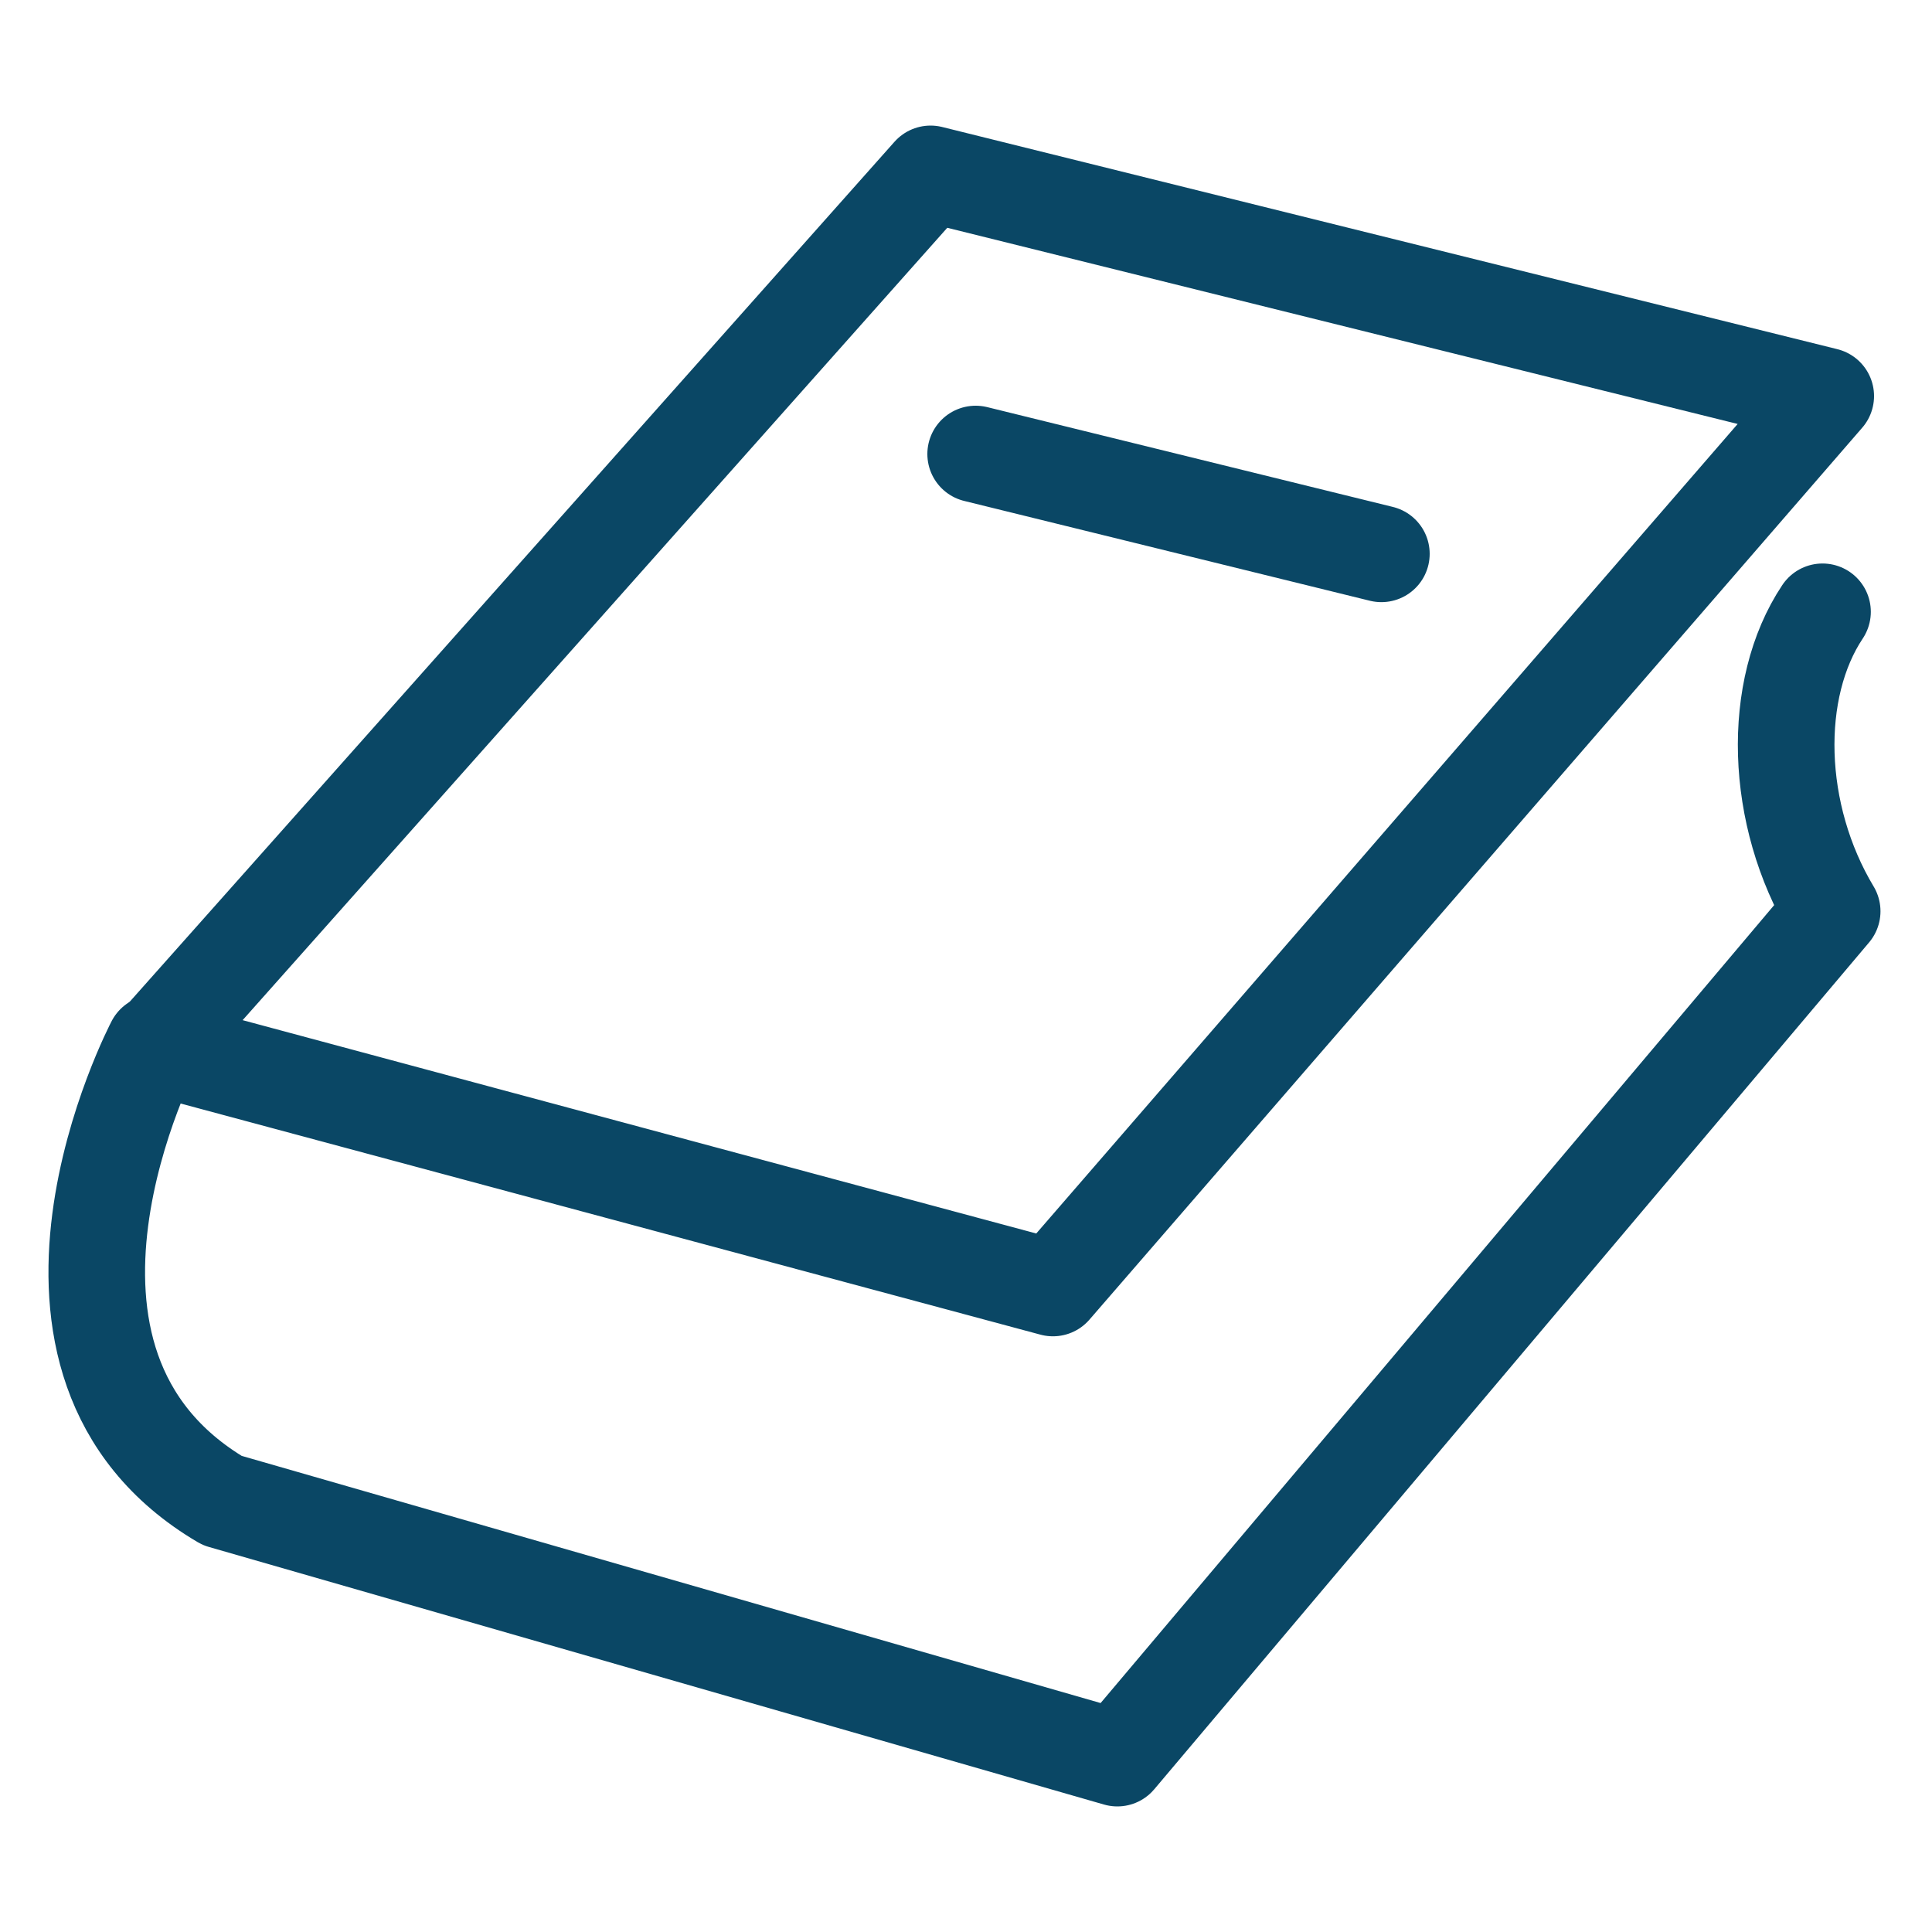 <?xml version="1.0" encoding="UTF-8"?>
<!-- Generator: Adobe Illustrator 25.3.1, SVG Export Plug-In . SVG Version: 6.00 Build 0)  -->
<svg xmlns="http://www.w3.org/2000/svg" xmlns:xlink="http://www.w3.org/1999/xlink" version="1.1" id="Ebene_1" x="0px" y="0px" viewBox="0 0 60 60" style="enable-background:new 0 0 60 60;" xml:space="preserve">
<style type="text/css">
	.st0{fill:none;stroke:#0A4765;stroke-width:3;stroke-linecap:round;stroke-linejoin:round;stroke-miterlimit:1;}
</style>
<polygon class="st0" points="56.7,12.3 28.9,5.4 4.8,32.5 32.7,40 "></polygon>
<path class="st0" d="M56.6,19c-1.6,2.4-1.5,6.3,0.3,9.3L34.7,54.6L6.9,46.6c-7.3-4.3-2.1-14.2-2.1-14.2"></path>
<line class="st0" x1="30.3" y1="14.1" x2="42.9" y2="17.2"></line>
</svg>
